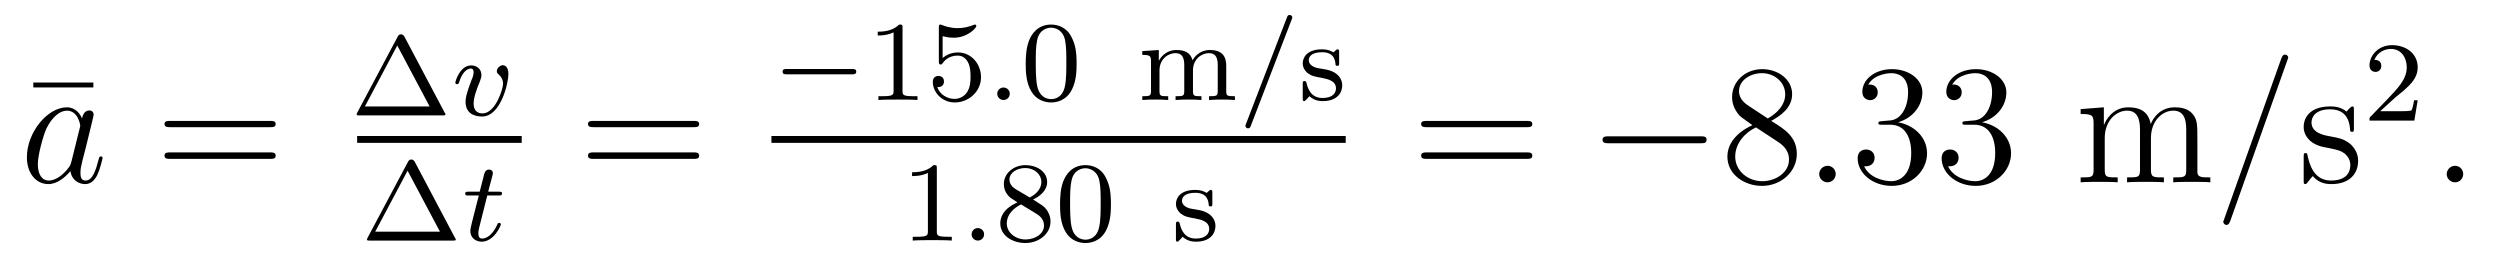<?xml version='1.0'?>
<!-- This file was generated by dvisvgm 1.9.2 -->
<svg height='18pt' version='1.1' viewBox='0 -18 175 18' width='175pt' xmlns='http://www.w3.org/2000/svg' xmlns:xlink='http://www.w3.org/1999/xlink'>
<g id='page1'>
<g transform='matrix(1 0 0 1 -127 649)'>
<path d='M133.535 -660.879V-661.223H129.332V-660.879H133.535ZM134.398 -654.238' fill-rule='evenodd'/>
<path d='M131.992 -655.66C131.93 -655.457 131.93 -655.426 131.758 -655.207C131.492 -654.863 130.977 -654.363 130.414 -654.363C129.93 -654.363 129.648 -654.801 129.648 -655.504C129.648 -656.16 130.023 -657.488 130.242 -657.988C130.648 -658.832 131.211 -659.254 131.68 -659.254C132.461 -659.254 132.617 -658.285 132.617 -658.191C132.617 -658.176 132.586 -658.02 132.57 -657.988L131.992 -655.66ZM132.742 -658.707C132.617 -659.019 132.289 -659.488 131.68 -659.488C130.336 -659.488 128.883 -657.754 128.883 -655.988C128.883 -654.816 129.57 -654.113 130.383 -654.113C131.039 -654.113 131.586 -654.629 131.93 -655.02C132.039 -654.316 132.602 -654.113 132.961 -654.113S133.602 -654.332 133.82 -654.77C134.008 -655.176 134.18 -655.895 134.18 -655.941C134.18 -656.004 134.133 -656.051 134.055 -656.051C133.961 -656.051 133.945 -655.988 133.898 -655.816C133.711 -655.113 133.492 -654.363 132.992 -654.363C132.648 -654.363 132.633 -654.66 132.633 -654.91C132.633 -655.176 132.664 -655.316 132.773 -655.77C132.852 -656.066 132.914 -656.332 133.008 -656.676C133.445 -658.473 133.555 -658.895 133.555 -658.973C133.555 -659.145 133.43 -659.27 133.258 -659.27C132.867 -659.27 132.773 -658.848 132.742 -658.707ZM134.516 -654.238' fill-rule='evenodd'/>
<path d='M145.922 -658.098C146.094 -658.098 146.297 -658.098 146.297 -658.316C146.297 -658.535 146.094 -658.535 145.922 -658.535H138.906C138.734 -658.535 138.516 -658.535 138.516 -658.332C138.516 -658.098 138.719 -658.098 138.906 -658.098H145.922ZM145.922 -655.879C146.094 -655.879 146.297 -655.879 146.297 -656.098C146.297 -656.332 146.094 -656.332 145.922 -656.332H138.906C138.734 -656.332 138.516 -656.332 138.516 -656.113C138.516 -655.879 138.719 -655.879 138.906 -655.879H145.922ZM146.992 -654.238' fill-rule='evenodd'/>
<path d='M155.309 -664.437C155.215 -664.594 155.121 -664.594 155.074 -664.594C155.012 -664.594 154.918 -664.594 154.84 -664.437L152.012 -659.125C151.965 -659.031 151.965 -659.016 151.965 -659C151.965 -658.922 152.027 -658.922 152.152 -658.922H157.98C158.121 -658.922 158.184 -658.922 158.184 -659C158.184 -659.016 158.184 -659.031 158.121 -659.125L155.309 -664.437ZM154.809 -663.813L157.074 -659.547H152.543L154.809 -663.813ZM158.637 -658.922' fill-rule='evenodd'/>
<path d='M162.59 -661.812C162.59 -662.437 162.231 -662.437 162.199 -662.437C162.012 -662.437 161.777 -662.234 161.777 -662.016C161.777 -661.891 161.84 -661.844 161.918 -661.781C162.105 -661.609 162.215 -661.391 162.215 -661.141C162.215 -660.781 161.684 -659.062 160.777 -659.062C160.434 -659.062 160.152 -659.25 160.152 -659.75C160.152 -660.187 160.387 -660.813 160.59 -661.297C160.684 -661.547 160.699 -661.609 160.699 -661.75C160.699 -662.187 160.356 -662.422 159.981 -662.422C159.199 -662.422 158.871 -661.312 158.871 -661.203C158.871 -661.141 158.934 -661.109 158.996 -661.109C159.09 -661.109 159.105 -661.156 159.137 -661.234C159.34 -661.922 159.684 -662.203 159.965 -662.203C160.09 -662.203 160.152 -662.125 160.152 -661.938C160.152 -661.766 160.09 -661.578 159.996 -661.375C159.621 -660.375 159.59 -660.109 159.59 -659.875C159.59 -659 160.293 -658.844 160.746 -658.844C162.059 -658.844 162.59 -661.203 162.59 -661.812ZM162.715 -658.922' fill-rule='evenodd'/>
<path d='M152 -657H163.52V-657.48H152'/>
<path d='M156.031 -655.676C155.937 -655.832 155.844 -655.832 155.797 -655.832C155.734 -655.832 155.641 -655.832 155.562 -655.676L152.734 -650.363C152.688 -650.27 152.688 -650.254 152.688 -650.238C152.688 -650.16 152.75 -650.16 152.875 -650.16H158.703C158.844 -650.16 158.906 -650.16 158.906 -650.238C158.906 -650.254 158.906 -650.27 158.844 -650.363L156.031 -655.676ZM155.531 -655.051L157.797 -650.785H153.266L155.531 -655.051ZM159.359 -650.16' fill-rule='evenodd'/>
<path d='M161.109 -653.316H161.891C162.047 -653.316 162.141 -653.316 162.141 -653.473C162.141 -653.582 162.031 -653.582 161.906 -653.582H161.172L161.469 -654.707C161.5 -654.832 161.5 -654.879 161.5 -654.879C161.5 -655.051 161.375 -655.129 161.234 -655.129C160.969 -655.129 160.906 -654.91 160.828 -654.551L160.578 -653.582H159.813C159.656 -653.582 159.563 -653.582 159.563 -653.441C159.563 -653.316 159.656 -653.316 159.797 -653.316H160.516L160.031 -651.41C159.984 -651.223 159.922 -650.941 159.922 -650.832C159.922 -650.348 160.313 -650.082 160.719 -650.082C161.578 -650.082 162.063 -651.207 162.063 -651.301C162.063 -651.379 161.984 -651.395 161.937 -651.395C161.859 -651.395 161.844 -651.363 161.797 -651.254C161.625 -650.863 161.234 -650.301 160.75 -650.301C160.578 -650.301 160.484 -650.41 160.484 -650.676C160.484 -650.832 160.516 -650.91 160.531 -651.02L161.109 -653.316ZM162.355 -650.16' fill-rule='evenodd'/>
<path d='M175.566 -658.098C175.738 -658.098 175.941 -658.098 175.941 -658.316C175.941 -658.535 175.738 -658.535 175.566 -658.535H168.551C168.379 -658.535 168.16 -658.535 168.16 -658.332C168.16 -658.098 168.363 -658.098 168.551 -658.098H175.566ZM175.566 -655.879C175.738 -655.879 175.941 -655.879 175.941 -656.098C175.941 -656.332 175.738 -656.332 175.566 -656.332H168.551C168.379 -656.332 168.16 -656.332 168.16 -656.113C168.16 -655.879 168.363 -655.879 168.551 -655.879H175.566ZM176.637 -654.238' fill-rule='evenodd'/>
<path d='M186.641 -661.797C186.766 -661.797 186.938 -661.797 186.938 -661.984C186.938 -662.172 186.766 -662.172 186.641 -662.172H182.078C181.953 -662.172 181.781 -662.172 181.781 -661.984C181.781 -661.797 181.953 -661.797 182.078 -661.797H186.641ZM187.676 -660' fill-rule='evenodd'/>
<path d='M190.176 -665.062C190.176 -665.281 190.16 -665.281 189.941 -665.281C189.613 -664.969 189.191 -664.781 188.441 -664.781V-664.516C188.66 -664.516 189.082 -664.516 189.551 -664.734V-660.656C189.551 -660.359 189.519 -660.266 188.769 -660.266H188.488V-660C188.816 -660.031 189.488 -660.031 189.848 -660.031C190.207 -660.031 190.895 -660.031 191.223 -660V-660.266H190.957C190.191 -660.266 190.176 -660.359 190.176 -660.656V-665.062ZM192.984 -664.469C193.093 -664.437 193.406 -664.359 193.75 -664.359C194.735 -664.359 195.343 -665.047 195.343 -665.172C195.343 -665.266 195.281 -665.281 195.25 -665.281C195.234 -665.281 195.218 -665.281 195.14 -665.25C194.828 -665.125 194.468 -665.031 194.032 -665.031C193.562 -665.031 193.172 -665.156 192.937 -665.25C192.859 -665.281 192.844 -665.281 192.828 -665.281C192.719 -665.281 192.719 -665.203 192.719 -665.047V-662.719C192.719 -662.578 192.719 -662.484 192.859 -662.484C192.922 -662.484 192.937 -662.516 192.984 -662.578C193.078 -662.703 193.375 -663.109 194.047 -663.109C194.5 -663.109 194.719 -662.734 194.782 -662.594C194.922 -662.297 194.938 -661.938 194.938 -661.625C194.938 -661.328 194.922 -660.906 194.704 -660.562C194.546 -660.312 194.234 -660.078 193.812 -660.078C193.297 -660.078 192.781 -660.391 192.61 -660.906C192.625 -660.906 192.672 -660.906 192.688 -660.906C192.906 -660.906 193.078 -661.047 193.078 -661.297C193.078 -661.594 192.859 -661.687 192.688 -661.687C192.547 -661.687 192.296 -661.609 192.296 -661.266C192.296 -660.562 192.922 -659.828 193.828 -659.828C194.828 -659.828 195.672 -660.609 195.672 -661.594C195.672 -662.516 195 -663.328 194.063 -663.328C193.656 -663.328 193.297 -663.203 192.984 -662.937V-664.469ZM196.074 -660' fill-rule='evenodd'/>
<path d='M197.683 -660.438C197.683 -660.703 197.465 -660.875 197.246 -660.875C196.996 -660.875 196.808 -660.672 196.808 -660.438C196.808 -660.172 197.027 -660 197.246 -660C197.496 -660 197.683 -660.203 197.683 -660.438ZM198.473 -660' fill-rule='evenodd'/>
<path d='M202.363 -662.531C202.363 -663.391 202.27 -663.906 202.004 -664.406C201.66 -665.109 201.019 -665.281 200.582 -665.281C199.582 -665.281 199.207 -664.531 199.098 -664.312C198.816 -663.734 198.8 -662.953 198.8 -662.531C198.8 -662.016 198.816 -661.203 199.207 -660.578C199.566 -659.984 200.16 -659.828 200.582 -659.828C200.957 -659.828 201.644 -659.953 202.036 -660.734C202.332 -661.312 202.363 -662.016 202.363 -662.531ZM200.582 -660.063C200.3 -660.063 199.754 -660.187 199.597 -661.016C199.504 -661.469 199.504 -662.219 199.504 -662.625C199.504 -663.172 199.504 -663.734 199.597 -664.172C199.754 -664.984 200.378 -665.062 200.582 -665.062C200.848 -665.062 201.395 -664.922 201.551 -664.203C201.644 -663.766 201.644 -663.172 201.644 -662.625C201.644 -662.156 201.644 -661.453 201.551 -661C201.395 -660.172 200.848 -660.063 200.582 -660.063ZM202.672 -660' fill-rule='evenodd'/>
<path d='M212.836 -662.406C212.836 -663.047 212.555 -663.5 211.696 -663.5C210.961 -663.5 210.601 -663 210.476 -662.781C210.336 -663.344 209.882 -663.5 209.352 -663.5C208.586 -663.5 208.226 -662.953 208.117 -662.734V-663.5L206.96 -663.422V-663.156C207.492 -663.156 207.57 -663.094 207.57 -662.703V-660.625C207.57 -660.266 207.461 -660.266 206.96 -660.266V-660C207.305 -660.031 207.648 -660.031 207.868 -660.031C208.102 -660.031 208.429 -660.031 208.774 -660V-660.266C208.258 -660.266 208.164 -660.266 208.164 -660.625V-662.062C208.164 -662.891 208.789 -663.281 209.29 -663.281C209.804 -663.281 209.898 -662.875 209.898 -662.437V-660.625C209.898 -660.266 209.804 -660.266 209.29 -660.266V-660C209.633 -660.031 209.992 -660.031 210.196 -660.031C210.43 -660.031 210.758 -660.031 211.102 -660V-660.266C210.601 -660.266 210.508 -660.266 210.508 -660.625V-662.062C210.508 -662.891 211.133 -663.281 211.633 -663.281C212.148 -663.281 212.242 -662.875 212.242 -662.437V-660.625C212.242 -660.266 212.132 -660.266 211.633 -660.266V-660C211.976 -660.031 212.321 -660.031 212.539 -660.031C212.773 -660.031 213.102 -660.031 213.445 -660V-660.266C212.929 -660.266 212.836 -660.266 212.836 -660.625V-662.406ZM213.71 -660' fill-rule='evenodd'/>
<path d='M217.414 -665.625C217.46 -665.734 217.46 -665.75 217.46 -665.781C217.46 -665.875 217.367 -665.953 217.273 -665.953C217.148 -665.953 217.117 -665.859 217.086 -665.781L214.226 -658.344C214.18 -658.234 214.18 -658.219 214.18 -658.203C214.18 -658.094 214.258 -658.016 214.367 -658.016C214.492 -658.016 214.524 -658.109 214.555 -658.188L217.414 -665.625ZM217.91 -660' fill-rule='evenodd'/>
<path d='M220.739 -663.344C220.739 -663.469 220.739 -663.547 220.628 -663.547C220.597 -663.547 220.566 -663.547 220.441 -663.422C220.426 -663.406 220.363 -663.344 220.332 -663.344C220.332 -663.344 220.316 -663.344 220.27 -663.375C220.129 -663.453 219.91 -663.547 219.551 -663.547C218.442 -663.547 218.191 -662.937 218.191 -662.562C218.191 -662.156 218.489 -661.938 218.504 -661.906C218.816 -661.672 219.004 -661.641 219.535 -661.547C219.91 -661.469 220.519 -661.359 220.519 -660.813C220.519 -660.516 220.316 -660.141 219.582 -660.141C218.785 -660.141 218.551 -660.766 218.458 -661.188C218.425 -661.281 218.41 -661.328 218.316 -661.328C218.191 -661.328 218.191 -661.266 218.191 -661.109V-660.125C218.191 -660 218.191 -659.922 218.285 -659.922C218.332 -659.922 218.347 -659.922 218.489 -660.078C218.536 -660.125 218.614 -660.219 218.66 -660.266C219.019 -659.937 219.395 -659.922 219.598 -659.922C220.597 -659.922 220.957 -660.5 220.957 -661.031C220.957 -661.406 220.723 -661.969 219.785 -662.141C219.707 -662.156 219.27 -662.234 219.239 -662.234C218.988 -662.281 218.614 -662.453 218.614 -662.781C218.614 -663.016 218.785 -663.344 219.551 -663.344C220.441 -663.344 220.472 -662.688 220.488 -662.469C220.504 -662.406 220.55 -662.391 220.613 -662.391C220.739 -662.391 220.739 -662.437 220.739 -662.594V-663.344ZM221.269 -660' fill-rule='evenodd'/>
<path d='M181 -657H221.2V-657.48H181'/>
<path d='M192.578 -655.223C192.578 -655.441 192.563 -655.441 192.343 -655.441C192.016 -655.129 191.594 -654.941 190.844 -654.941V-654.676C191.063 -654.676 191.484 -654.676 191.953 -654.894V-650.816C191.953 -650.52 191.922 -650.426 191.172 -650.426H190.891V-650.16C191.219 -650.191 191.891 -650.191 192.25 -650.191C192.61 -650.191 193.297 -650.191 193.625 -650.16V-650.426H193.36C192.594 -650.426 192.578 -650.52 192.578 -650.816V-655.223ZM194.278 -650.16' fill-rule='evenodd'/>
<path d='M195.887 -650.598C195.887 -650.863 195.668 -651.035 195.449 -651.035C195.199 -651.035 195.012 -650.832 195.012 -650.598C195.012 -650.332 195.23 -650.16 195.449 -650.16C195.7 -650.16 195.887 -650.363 195.887 -650.598ZM196.675 -650.16' fill-rule='evenodd'/>
<path d='M199.316 -653.035C199.754 -653.238 200.3 -653.645 200.3 -654.254C200.3 -655.02 199.535 -655.441 198.785 -655.441C197.941 -655.441 197.269 -654.863 197.269 -654.113C197.269 -653.816 197.363 -653.551 197.567 -653.316C197.707 -653.16 197.738 -653.145 198.223 -652.832C197.238 -652.395 197.02 -651.816 197.02 -651.363C197.02 -650.488 197.91 -649.988 198.769 -649.988C199.754 -649.988 200.536 -650.66 200.536 -651.488C200.536 -651.988 200.269 -652.332 200.144 -652.457C200.004 -652.598 200.004 -652.598 199.316 -653.035ZM198.082 -653.769C197.848 -653.91 197.66 -654.144 197.66 -654.426C197.66 -654.926 198.208 -655.238 198.769 -655.238C199.394 -655.238 199.895 -654.816 199.895 -654.254C199.895 -653.801 199.55 -653.41 199.082 -653.176L198.082 -653.769ZM198.473 -652.691C198.504 -652.676 199.41 -652.113 199.55 -652.035C199.675 -651.957 200.082 -651.707 200.082 -651.223C200.082 -650.613 199.441 -650.238 198.785 -650.238C198.082 -650.238 197.473 -650.723 197.473 -651.363C197.473 -651.957 197.926 -652.426 198.473 -652.691ZM204.766 -652.691C204.766 -653.551 204.672 -654.066 204.407 -654.566C204.062 -655.269 203.422 -655.441 202.985 -655.441C201.984 -655.441 201.61 -654.691 201.5 -654.473C201.218 -653.895 201.203 -653.113 201.203 -652.691C201.203 -652.176 201.218 -651.363 201.61 -650.738C201.968 -650.145 202.562 -649.988 202.985 -649.988C203.359 -649.988 204.047 -650.113 204.438 -650.895C204.734 -651.473 204.766 -652.176 204.766 -652.691ZM202.985 -650.223C202.703 -650.223 202.157 -650.348 202 -651.176C201.906 -651.629 201.906 -652.379 201.906 -652.785C201.906 -653.332 201.906 -653.895 202 -654.332C202.157 -655.145 202.781 -655.223 202.985 -655.223C203.25 -655.223 203.797 -655.082 203.953 -654.363C204.047 -653.926 204.047 -653.332 204.047 -652.785C204.047 -652.316 204.047 -651.613 203.953 -651.16C203.797 -650.332 203.25 -650.223 202.985 -650.223ZM205.074 -650.16' fill-rule='evenodd'/>
<path d='M211.864 -653.504C211.864 -653.629 211.864 -653.707 211.754 -653.707C211.723 -653.707 211.692 -653.707 211.566 -653.582C211.55 -653.566 211.488 -653.504 211.457 -653.504C211.457 -653.504 211.441 -653.504 211.394 -653.535C211.254 -653.613 211.036 -653.707 210.676 -653.707C209.567 -653.707 209.316 -653.098 209.316 -652.723C209.316 -652.316 209.614 -652.098 209.629 -652.066C209.941 -651.832 210.128 -651.801 210.66 -651.707C211.036 -651.629 211.644 -651.519 211.644 -650.973C211.644 -650.676 211.441 -650.301 210.707 -650.301C209.91 -650.301 209.676 -650.926 209.582 -651.348C209.551 -651.441 209.536 -651.488 209.442 -651.488C209.316 -651.488 209.316 -651.426 209.316 -651.27V-650.285C209.316 -650.16 209.316 -650.082 209.41 -650.082C209.458 -650.082 209.473 -650.082 209.614 -650.238C209.66 -650.285 209.738 -650.379 209.785 -650.426C210.144 -650.098 210.52 -650.082 210.722 -650.082C211.723 -650.082 212.082 -650.66 212.082 -651.191C212.082 -651.566 211.848 -652.129 210.91 -652.301C210.832 -652.316 210.395 -652.395 210.364 -652.395C210.113 -652.441 209.738 -652.613 209.738 -652.941C209.738 -653.176 209.91 -653.504 210.676 -653.504C211.566 -653.504 211.597 -652.848 211.613 -652.629C211.628 -652.566 211.675 -652.551 211.739 -652.551C211.864 -652.551 211.864 -652.598 211.864 -652.754V-653.504ZM212.394 -650.16' fill-rule='evenodd'/>
<path d='M233.887 -658.098C234.059 -658.098 234.262 -658.098 234.262 -658.316C234.262 -658.535 234.059 -658.535 233.887 -658.535H226.871C226.699 -658.535 226.481 -658.535 226.481 -658.332C226.481 -658.098 226.684 -658.098 226.871 -658.098H233.887ZM233.887 -655.879C234.059 -655.879 234.262 -655.879 234.262 -656.098C234.262 -656.332 234.059 -656.332 233.887 -656.332H226.871C226.699 -656.332 226.481 -656.332 226.481 -656.113C226.481 -655.879 226.684 -655.879 226.871 -655.879H233.887ZM234.958 -654.238' fill-rule='evenodd'/>
<path d='M246.055 -656.973C246.258 -656.973 246.461 -656.973 246.461 -657.223C246.461 -657.457 246.258 -657.457 246.055 -657.457H239.602C239.399 -657.457 239.179 -657.457 239.179 -657.223C239.179 -656.973 239.399 -656.973 239.602 -656.973H246.055ZM247.434 -654.238' fill-rule='evenodd'/>
<path d='M250.98 -658.535C251.574 -658.863 252.449 -659.41 252.449 -660.41C252.449 -661.457 251.449 -662.16 250.356 -662.16C249.168 -662.16 248.246 -661.301 248.246 -660.207C248.246 -659.801 248.371 -659.394 248.699 -658.988C248.825 -658.832 248.84 -658.832 249.668 -658.238C248.512 -657.707 247.918 -656.91 247.918 -656.035C247.918 -654.77 249.121 -653.988 250.34 -653.988C251.668 -653.988 252.778 -654.973 252.778 -656.223C252.778 -657.426 251.918 -657.973 250.98 -658.535ZM249.371 -659.613C249.215 -659.723 248.73 -660.035 248.73 -660.613C248.73 -661.395 249.542 -661.879 250.34 -661.879C251.2 -661.879 251.965 -661.254 251.965 -660.395C251.965 -659.676 251.434 -659.098 250.746 -658.707L249.371 -659.613ZM249.918 -658.082L251.371 -657.129C251.683 -656.926 252.23 -656.566 252.23 -655.832C252.23 -654.926 251.309 -654.316 250.356 -654.316C249.34 -654.316 248.465 -655.051 248.465 -656.035C248.465 -656.973 249.152 -657.723 249.918 -658.082ZM253.313 -654.238' fill-rule='evenodd'/>
<path d='M255.5 -654.816C255.5 -655.16 255.218 -655.395 254.938 -655.395C254.593 -655.395 254.344 -655.113 254.344 -654.816C254.344 -654.473 254.641 -654.238 254.922 -654.238C255.265 -654.238 255.5 -654.519 255.5 -654.816ZM256.55 -654.238' fill-rule='evenodd'/>
<path d='M258.738 -658.52C258.535 -658.504 258.488 -658.488 258.488 -658.379C258.488 -658.269 258.551 -658.269 258.769 -658.269H259.316C260.332 -658.269 260.785 -657.426 260.785 -656.285C260.785 -654.723 259.973 -654.316 259.394 -654.316C258.816 -654.316 257.832 -654.582 257.489 -655.363C257.879 -655.316 258.223 -655.52 258.223 -655.957C258.223 -656.301 257.972 -656.535 257.629 -656.535C257.347 -656.535 257.035 -656.379 257.035 -655.926C257.035 -654.863 258.097 -653.988 259.426 -653.988C260.848 -653.988 261.894 -655.066 261.894 -656.27C261.894 -657.379 261.004 -658.238 259.864 -658.441C260.894 -658.738 261.566 -659.598 261.566 -660.535C261.566 -661.473 260.598 -662.16 259.441 -662.16C258.239 -662.16 257.363 -661.441 257.363 -660.566C257.363 -660.098 257.738 -659.988 257.91 -659.988C258.16 -659.988 258.442 -660.176 258.442 -660.535C258.442 -660.91 258.16 -661.082 257.894 -661.082C257.832 -661.082 257.801 -661.082 257.77 -661.066C258.223 -661.879 259.348 -661.879 259.394 -661.879C259.801 -661.879 260.567 -661.707 260.567 -660.535C260.567 -660.301 260.536 -659.645 260.191 -659.129C259.832 -658.598 259.426 -658.566 259.098 -658.551L258.738 -658.52ZM264.617 -658.52C264.414 -658.504 264.367 -658.488 264.367 -658.379C264.367 -658.269 264.43 -658.269 264.648 -658.269H265.195C266.21 -658.269 266.664 -657.426 266.664 -656.285C266.664 -654.723 265.852 -654.316 265.273 -654.316S263.711 -654.582 263.368 -655.363C263.758 -655.316 264.102 -655.52 264.102 -655.957C264.102 -656.301 263.851 -656.535 263.508 -656.535C263.226 -656.535 262.914 -656.379 262.914 -655.926C262.914 -654.863 263.976 -653.988 265.304 -653.988C266.726 -653.988 267.774 -655.066 267.774 -656.27C267.774 -657.379 266.882 -658.238 265.742 -658.441C266.773 -658.738 267.445 -659.598 267.445 -660.535C267.445 -661.473 266.477 -662.16 265.32 -662.16C264.118 -662.16 263.242 -661.441 263.242 -660.566C263.242 -660.098 263.617 -659.988 263.789 -659.988C264.04 -659.988 264.32 -660.176 264.32 -660.535C264.32 -660.91 264.04 -661.082 263.773 -661.082C263.711 -661.082 263.68 -661.082 263.648 -661.066C264.102 -661.879 265.226 -661.879 265.273 -661.879C265.68 -661.879 266.446 -661.707 266.446 -660.535C266.446 -660.301 266.414 -659.645 266.07 -659.129C265.711 -658.598 265.304 -658.566 264.977 -658.551L264.617 -658.52ZM268.309 -654.238' fill-rule='evenodd'/>
<path d='M280.817 -657.129C280.817 -658.238 280.817 -658.582 280.535 -658.957C280.192 -659.426 279.629 -659.488 279.239 -659.488C278.238 -659.488 277.739 -658.785 277.55 -658.316C277.379 -659.238 276.738 -659.488 275.988 -659.488C274.832 -659.488 274.379 -658.504 274.285 -658.269H274.27V-659.488L272.645 -659.363V-659.019C273.457 -659.019 273.551 -658.941 273.551 -658.348V-655.113C273.551 -654.582 273.426 -654.582 272.645 -654.582V-654.238C272.957 -654.27 273.598 -654.27 273.942 -654.27C274.285 -654.27 274.926 -654.27 275.238 -654.238V-654.582C274.472 -654.582 274.332 -654.582 274.332 -655.113V-657.332C274.332 -658.582 275.16 -659.254 275.894 -659.254C276.629 -659.254 276.8 -658.644 276.8 -657.926V-655.113C276.8 -654.582 276.676 -654.582 275.894 -654.582V-654.238C276.208 -654.27 276.847 -654.27 277.176 -654.27C277.519 -654.27 278.176 -654.27 278.473 -654.238V-654.582C277.723 -654.582 277.566 -654.582 277.566 -655.113V-657.332C277.566 -658.582 278.394 -659.254 279.128 -659.254C279.878 -659.254 280.036 -658.644 280.036 -657.926V-655.113C280.036 -654.582 279.91 -654.582 279.128 -654.582V-654.238C279.442 -654.27 280.082 -654.27 280.426 -654.27C280.77 -654.27 281.41 -654.27 281.723 -654.238V-654.582C281.129 -654.582 280.832 -654.582 280.817 -654.941V-657.129ZM281.988 -654.238' fill-rule='evenodd'/>
<path d='M287.098 -662.738C287.098 -662.754 287.176 -662.926 287.176 -662.957C287.176 -663.098 287.051 -663.176 286.957 -663.176C286.895 -663.176 286.786 -663.176 286.692 -662.91L282.707 -651.707C282.707 -651.691 282.629 -651.504 282.629 -651.488C282.629 -651.348 282.754 -651.254 282.847 -651.254C282.925 -651.254 283.02 -651.27 283.114 -651.519L287.098 -662.738ZM287.867 -654.238' fill-rule='evenodd'/>
<path d='M291.774 -659.285C291.774 -659.488 291.774 -659.551 291.664 -659.551C291.57 -659.551 291.336 -659.285 291.258 -659.191C290.882 -659.488 290.508 -659.551 290.132 -659.551C288.695 -659.551 288.258 -658.77 288.258 -658.113C288.258 -657.988 288.258 -657.566 288.71 -657.144C289.102 -656.816 289.508 -656.723 290.054 -656.629C290.711 -656.488 290.851 -656.457 291.164 -656.223C291.367 -656.035 291.523 -655.77 291.523 -655.441C291.523 -654.926 291.227 -654.363 290.179 -654.363C289.398 -654.363 288.821 -654.816 288.554 -656.004C288.508 -656.223 288.508 -656.223 288.492 -656.238C288.476 -656.285 288.43 -656.285 288.398 -656.285C288.258 -656.285 288.258 -656.223 288.258 -656.019V-654.395C288.258 -654.176 288.258 -654.113 288.383 -654.113C288.445 -654.113 288.445 -654.129 288.648 -654.379C288.71 -654.457 288.71 -654.488 288.899 -654.676C289.351 -654.113 289.992 -654.113 290.195 -654.113C291.445 -654.113 292.07 -654.816 292.07 -655.754C292.07 -656.394 291.664 -656.769 291.57 -656.879C291.133 -657.254 290.804 -657.332 290.023 -657.473C289.664 -657.535 288.805 -657.707 288.805 -658.426C288.805 -658.785 289.055 -659.348 290.117 -659.348C291.414 -659.348 291.492 -658.238 291.508 -657.863C291.523 -657.77 291.617 -657.77 291.648 -657.77C291.774 -657.77 291.774 -657.832 291.774 -658.035V-659.285ZM292.426 -654.238' fill-rule='evenodd'/>
<path d='M294.676 -660.184C294.816 -660.293 295.145 -660.559 295.27 -660.668C295.77 -661.121 296.238 -661.559 296.238 -662.293C296.238 -663.231 295.441 -663.84 294.442 -663.84C293.489 -663.84 292.864 -663.121 292.864 -662.418C292.864 -662.027 293.176 -661.965 293.285 -661.965C293.458 -661.965 293.692 -662.09 293.692 -662.387C293.692 -662.809 293.3 -662.809 293.207 -662.809C293.442 -663.387 293.972 -663.574 294.364 -663.574C295.098 -663.574 295.472 -662.949 295.472 -662.293C295.472 -661.465 294.894 -660.855 293.957 -659.887L292.957 -658.855C292.864 -658.777 292.864 -658.762 292.864 -658.559H296.004L296.238 -659.98H295.988C295.957 -659.824 295.895 -659.418 295.801 -659.277C295.754 -659.215 295.145 -659.215 295.02 -659.215H293.614L294.676 -660.184ZM296.641 -658.559' fill-rule='evenodd'/>
<path d='M299.425 -654.816C299.425 -655.16 299.144 -655.395 298.864 -655.395C298.519 -655.395 298.27 -655.113 298.27 -654.816C298.27 -654.473 298.566 -654.238 298.848 -654.238C299.191 -654.238 299.425 -654.519 299.425 -654.816ZM300.476 -654.238' fill-rule='evenodd'/>
</g>
</g>
</svg>
